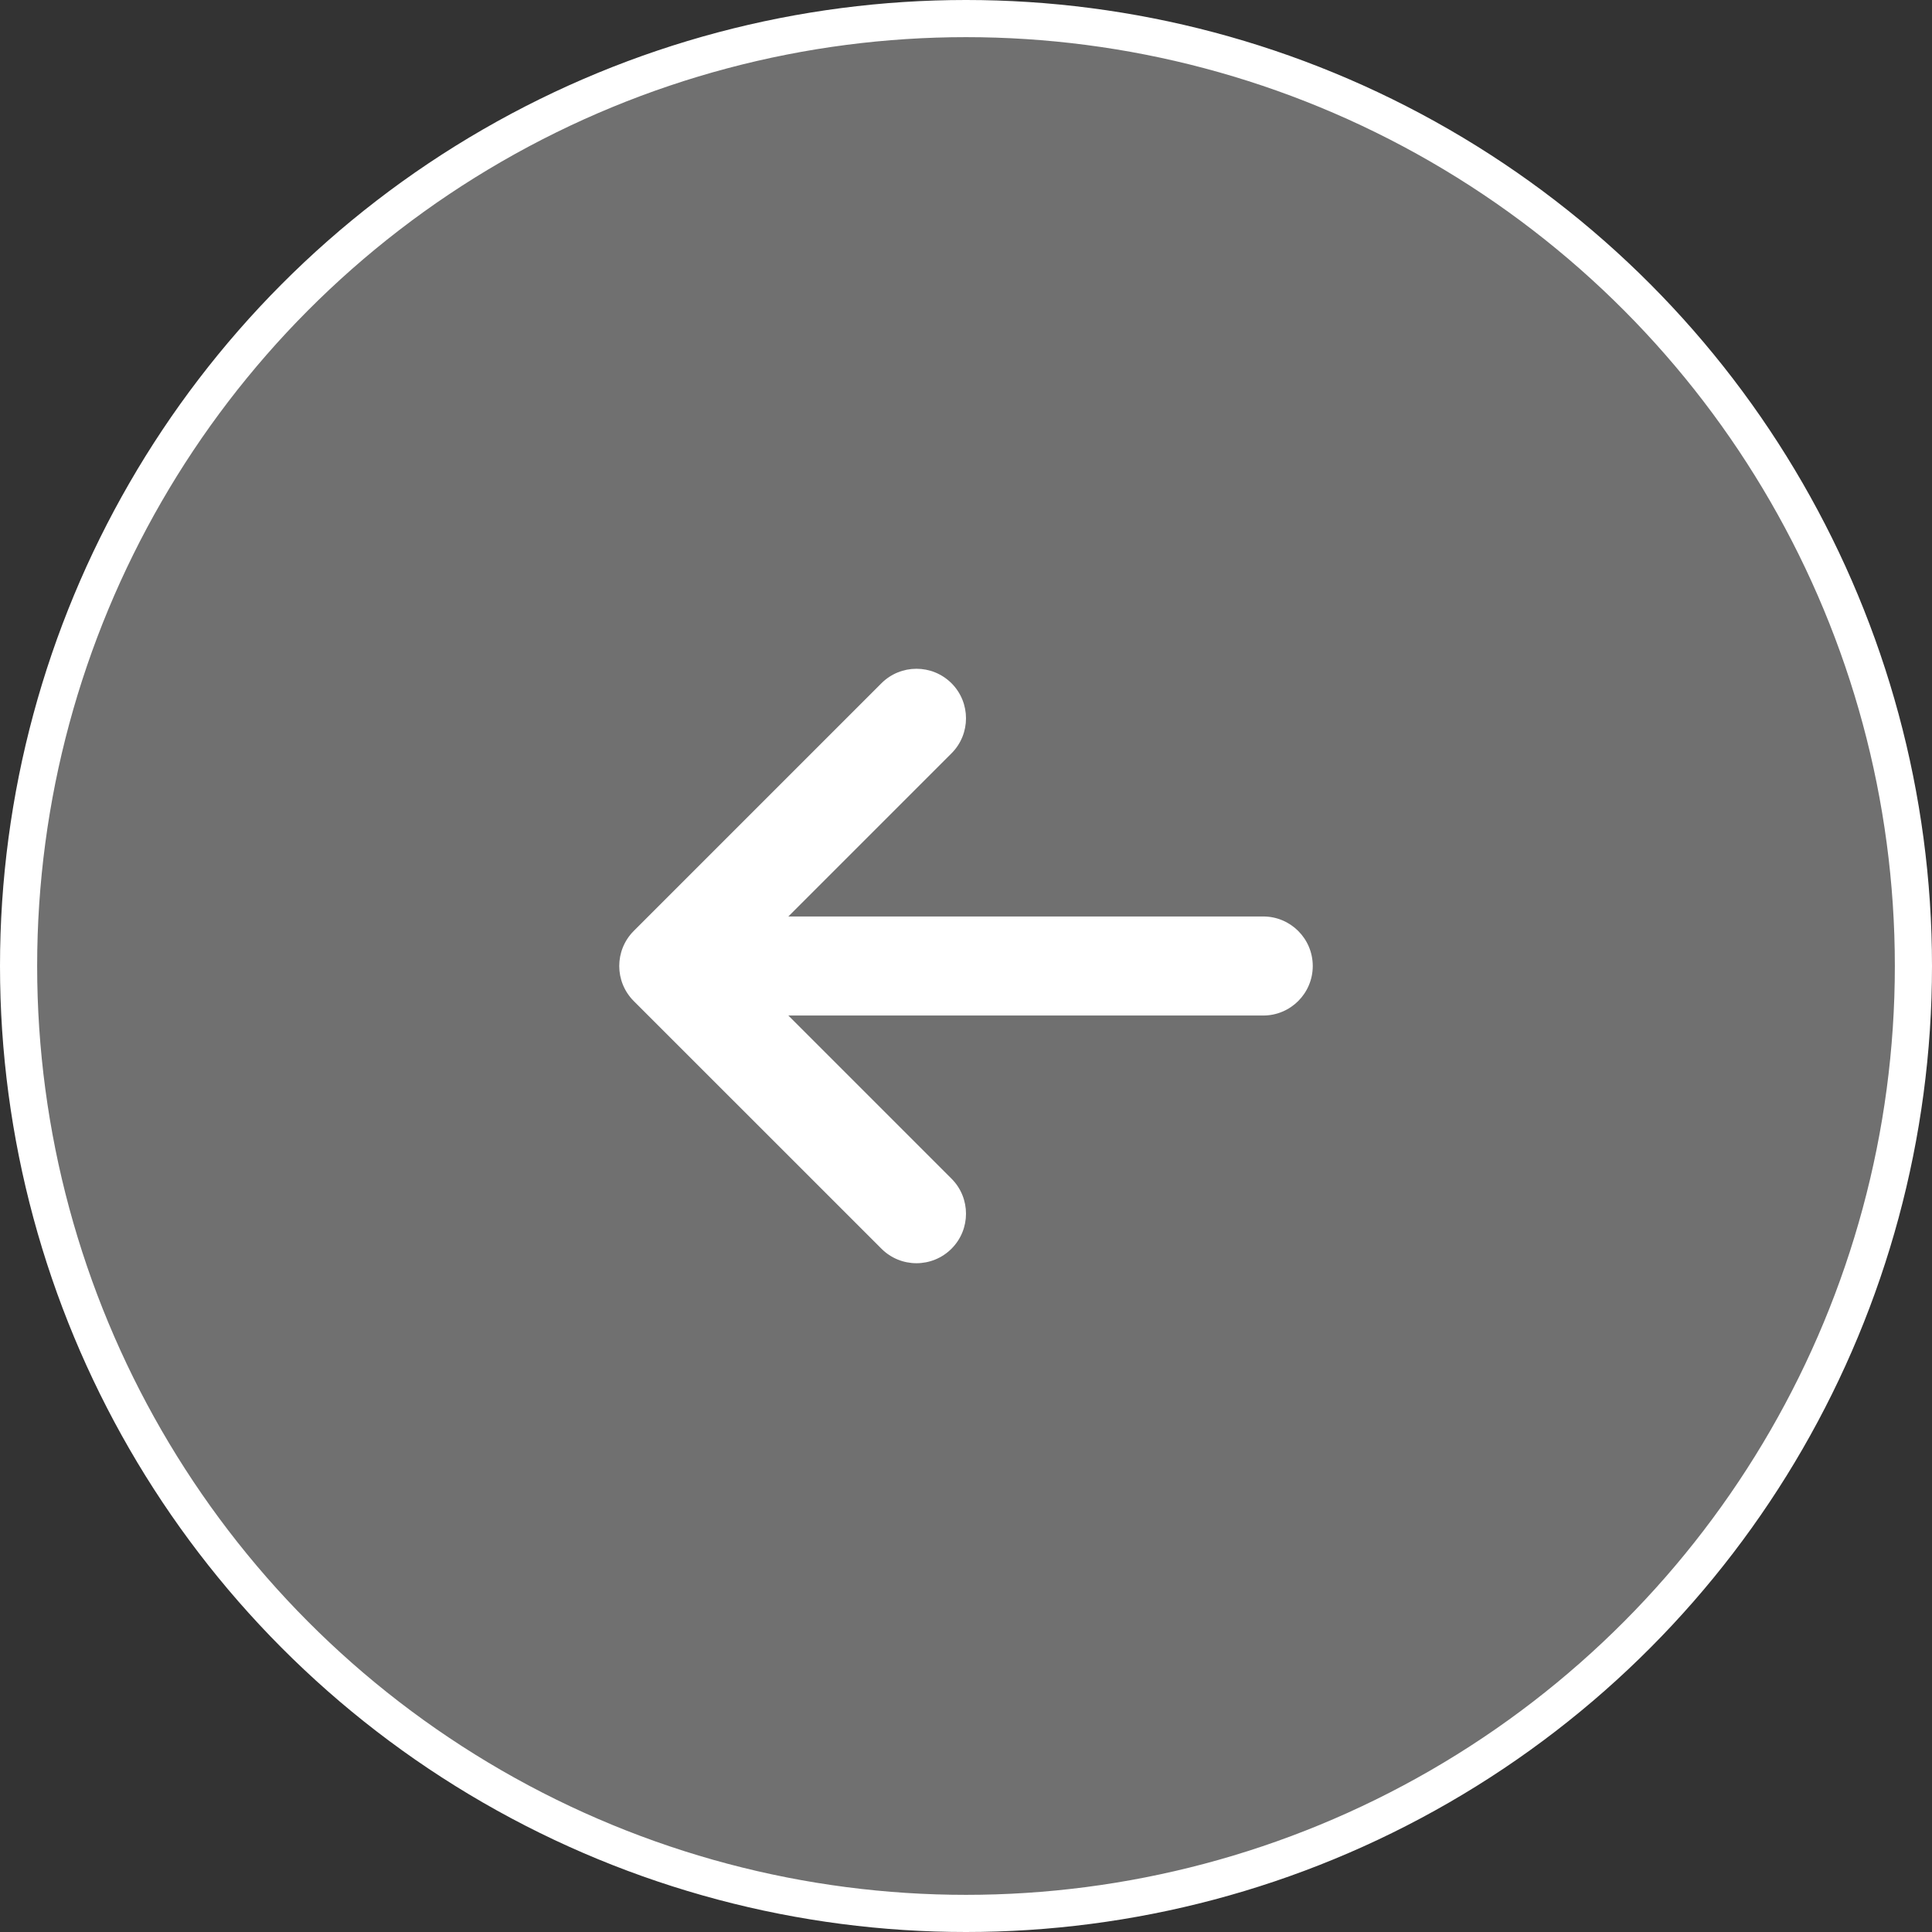 <svg width="52" height="52" viewBox="0 0 52 52" fill="none" xmlns="http://www.w3.org/2000/svg">
<rect x="0" y="0" width="52" height="52" fill="#333333" stroke="none"/>
<circle cx="26" cy="26" r="25.5" fill="white" fill-opacity="0.3" stroke="white"/>
<path fill-rule="evenodd" clip-rule="evenodd" d="M25.61 18.39C26.13 18.911 26.13 19.755 25.61 20.276L21.219 24.667H34C34.736 24.667 35.333 25.264 35.333 26C35.333 26.736 34.736 27.333 34 27.333H21.219L25.61 31.724C26.13 32.245 26.13 33.089 25.61 33.609C25.089 34.13 24.244 34.13 23.724 33.609L17.057 26.943C16.537 26.422 16.537 25.578 17.057 25.057L23.724 18.39C24.244 17.87 25.089 17.87 25.61 18.39Z" fill="white"/>
</svg>
